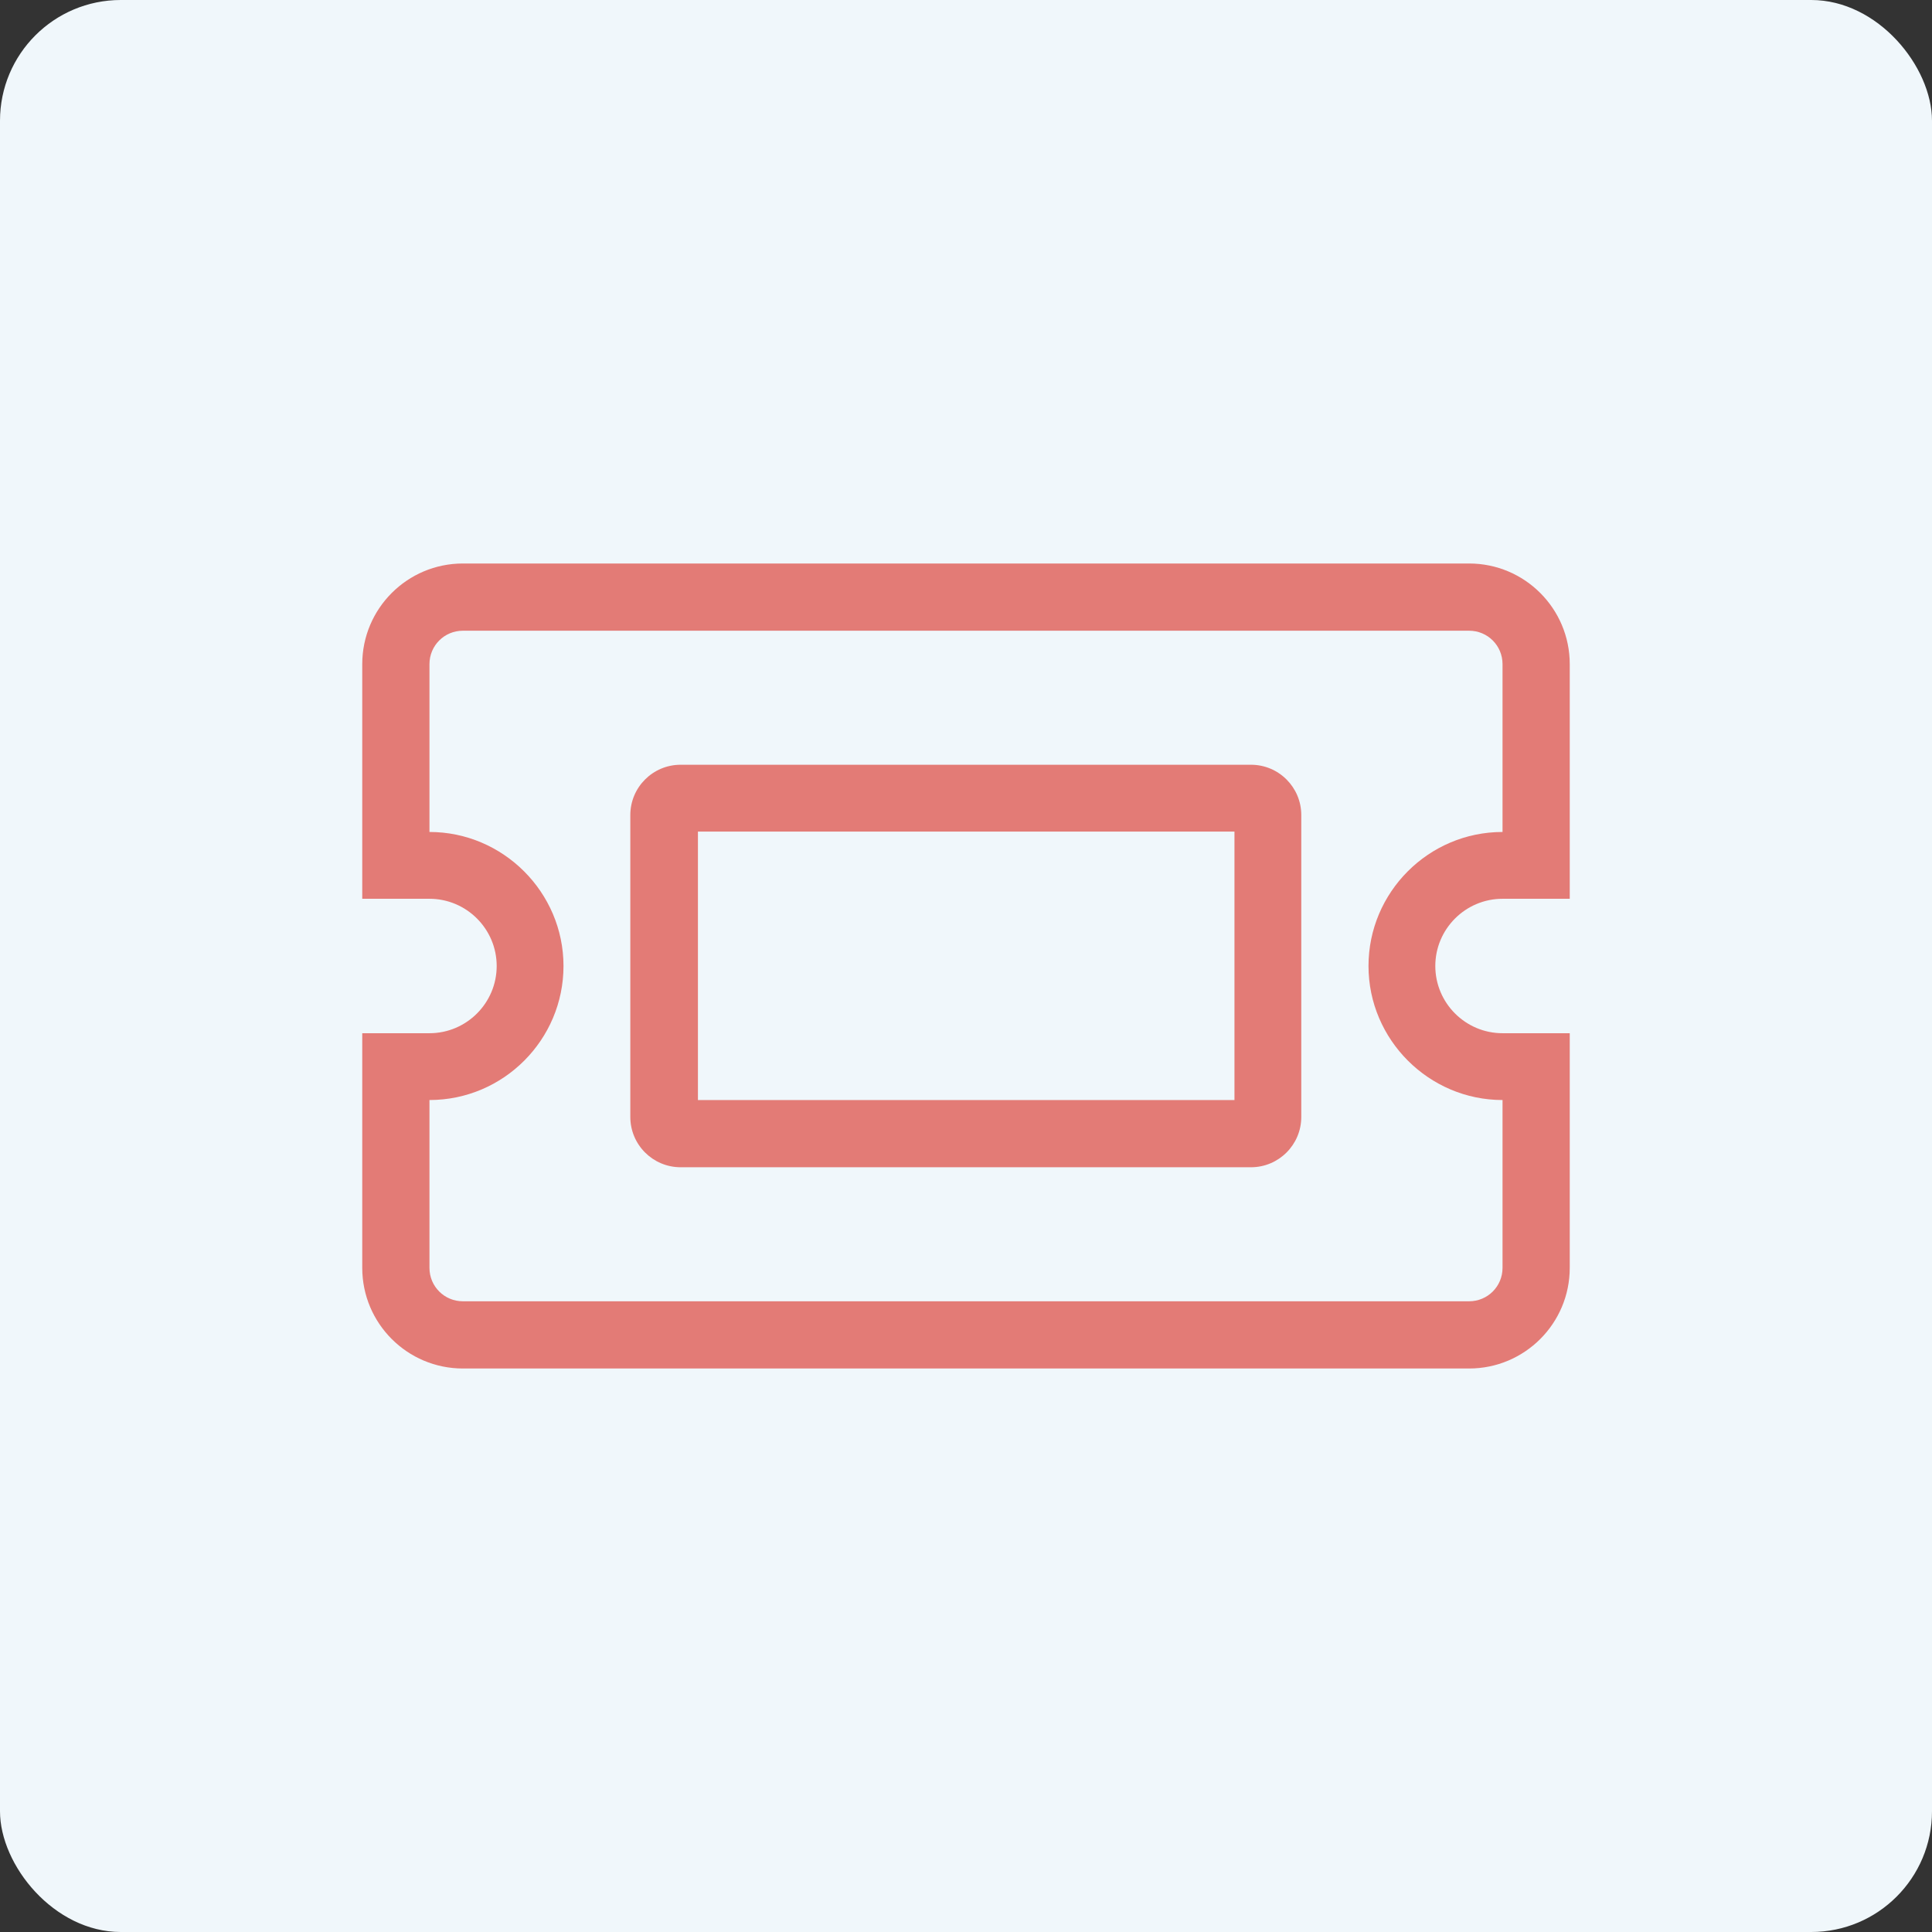 <?xml version="1.0" encoding="UTF-8"?>
<svg xmlns="http://www.w3.org/2000/svg" id="Ebene_1" viewBox="0 0 48 48">
  <rect x="0" y="0" width="48" height="48" fill="#333333" stroke="none"/>
  <defs>
    <style>.cls-1{fill:#f0f7fb;}.cls-2{fill:#e37b76;}</style>
  </defs>
  <g id="Gruppe_509">
    <rect id="Rechteck_279" class="cls-1" width="48" height="48" rx="3" ry="3"></rect>
  </g>
  <path class="cls-2" d="M31.08,19h-14.17c-.69,0-1.25.56-1.25,1.25v7.5c0,.69.56,1.25,1.25,1.25h14.17c.69,0,1.25-.56,1.25-1.25v-7.5c0-.69-.56-1.25-1.25-1.25ZM30.67,27.33h-13.33v-6.67h13.33v6.67ZM37.33,22.33h1.67v-5.83c0-1.38-1.12-2.5-2.5-2.5H11.5c-1.38,0-2.5,1.12-2.5,2.5v5.83h1.67c.92,0,1.67.75,1.67,1.67s-.75,1.67-1.67,1.67h-1.67v5.83c0,1.38,1.12,2.5,2.5,2.5h25c1.38,0,2.5-1.12,2.5-2.5v-5.83h-1.67c-.92,0-1.67-.75-1.67-1.67s.75-1.67,1.67-1.67ZM37.33,27.33v4.17c0,.46-.37.83-.83.83H11.5c-.46,0-.83-.37-.83-.83v-4.17c1.84,0,3.33-1.5,3.33-3.33s-1.5-3.33-3.33-3.33v-4.17c0-.46.37-.83.83-.83h25c.46,0,.83.37.83.83v4.17c-1.84,0-3.33,1.5-3.33,3.33s1.5,3.33,3.33,3.33Z"></path>
</svg>
